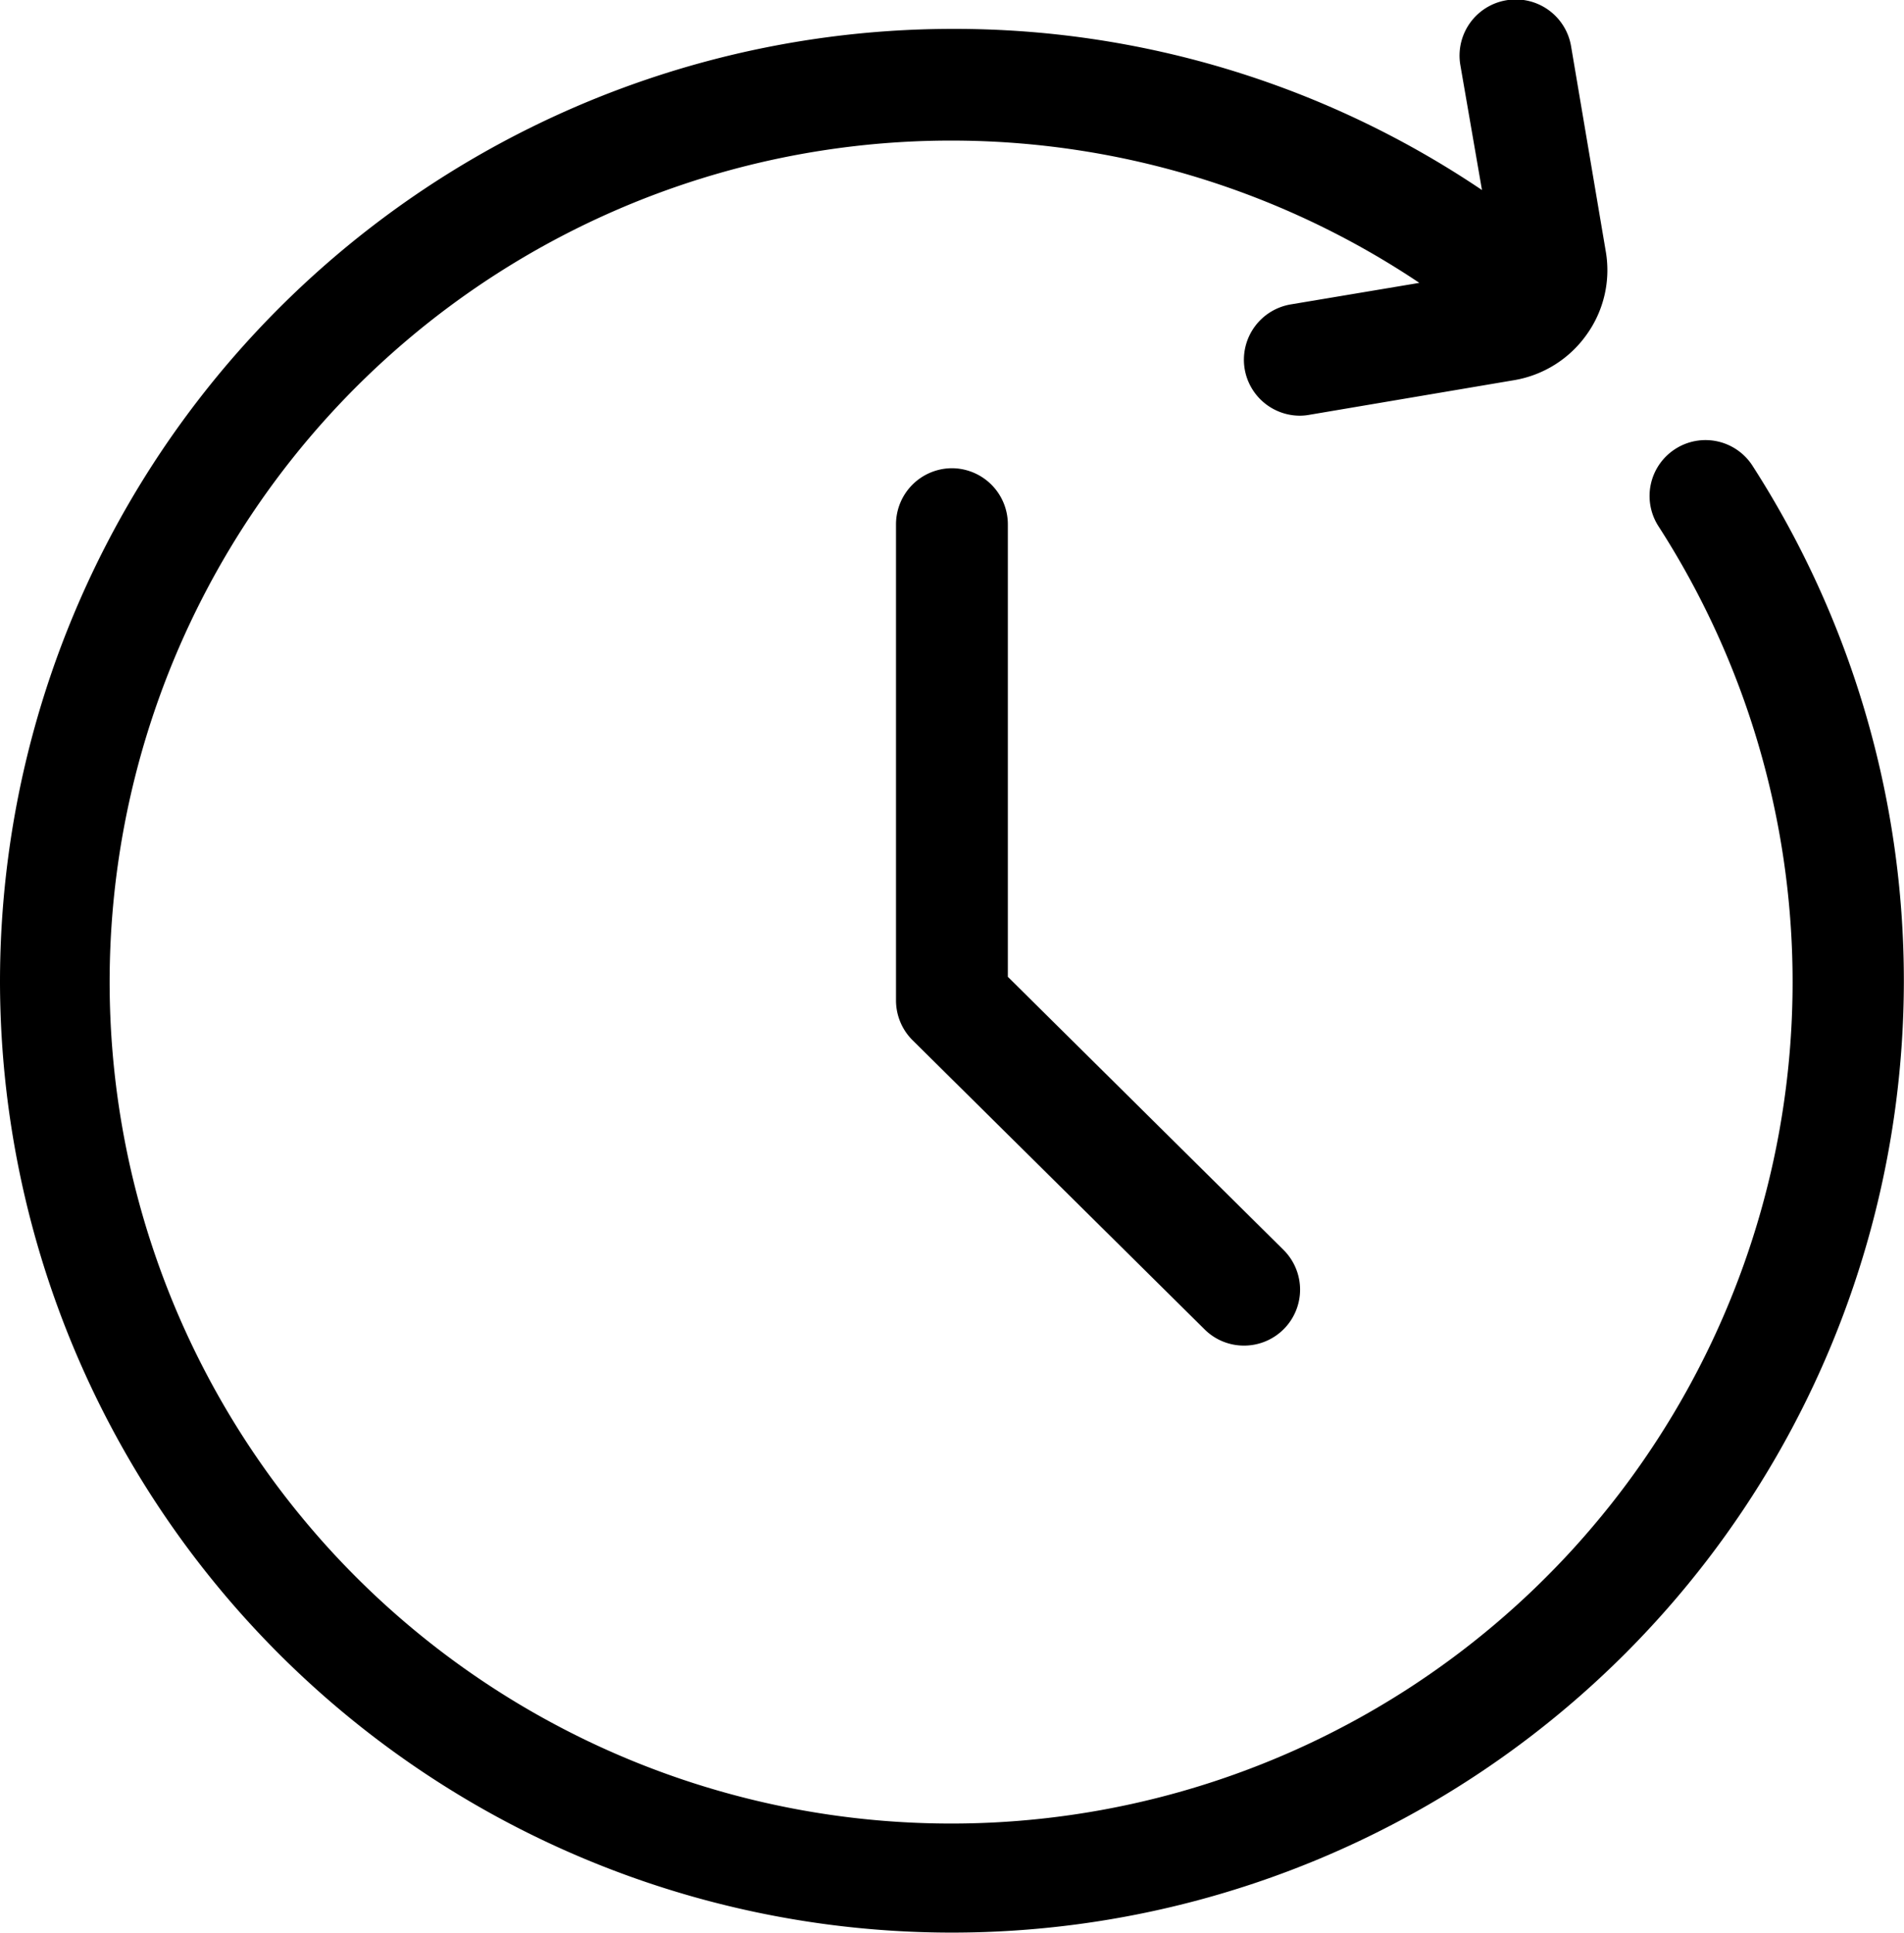 <svg xmlns="http://www.w3.org/2000/svg" width="26.42" height="26.817" viewBox="0 0 26.42 26.817"><g id="Groupe_1793" data-name="Groupe 1793" transform="translate(-1521.121 -1996.649)"><path id="Trac&#xE9;_4319" data-name="Trac&#xE9; 4319" d="M-295.911,12.732A13.21,13.21,0,0,0-282.7,25.94a13.21,13.21,0,0,0,13.207-13.213,13.209,13.209,0,0,0-2.1-7.14.775.775,0,0,0-1.072-.233.775.775,0,0,0-.233,1.072,11.677,11.677,0,0,1-3.49,16.14,11.678,11.678,0,0,1-16.14-3.49,11.676,11.676,0,0,1,3.49-16.14,11.677,11.677,0,0,1,12.822.113l-1.791.3a.779.779,0,0,0-.632.9.778.778,0,0,0,.763.643.732.732,0,0,0,.132-.012l2.844-.481a1.548,1.548,0,0,0,1.006-.633,1.533,1.533,0,0,0,.264-1.158l-.481-2.844a.778.778,0,0,0-.9-.636.779.779,0,0,0-.636.9l.3,1.733A13.084,13.084,0,0,0-282.7-.475,13.224,13.224,0,0,0-295.911,12.732Z" transform="translate(1817.032 1997.525)"></path><path id="Trac&#xE9;_4320" data-name="Trac&#xE9; 4320" d="M-285.705,4.051a.779.779,0,0,0-.777.777v6.608a.78.78,0,0,0,.229.551L-282.2,16a.772.772,0,0,0,.547.225.777.777,0,0,0,.778-.775.779.779,0,0,0-.231-.554l-3.824-3.788V4.828A.779.779,0,0,0-285.705,4.051Z" transform="translate(1820.036 1999.095)"></path></g></svg>